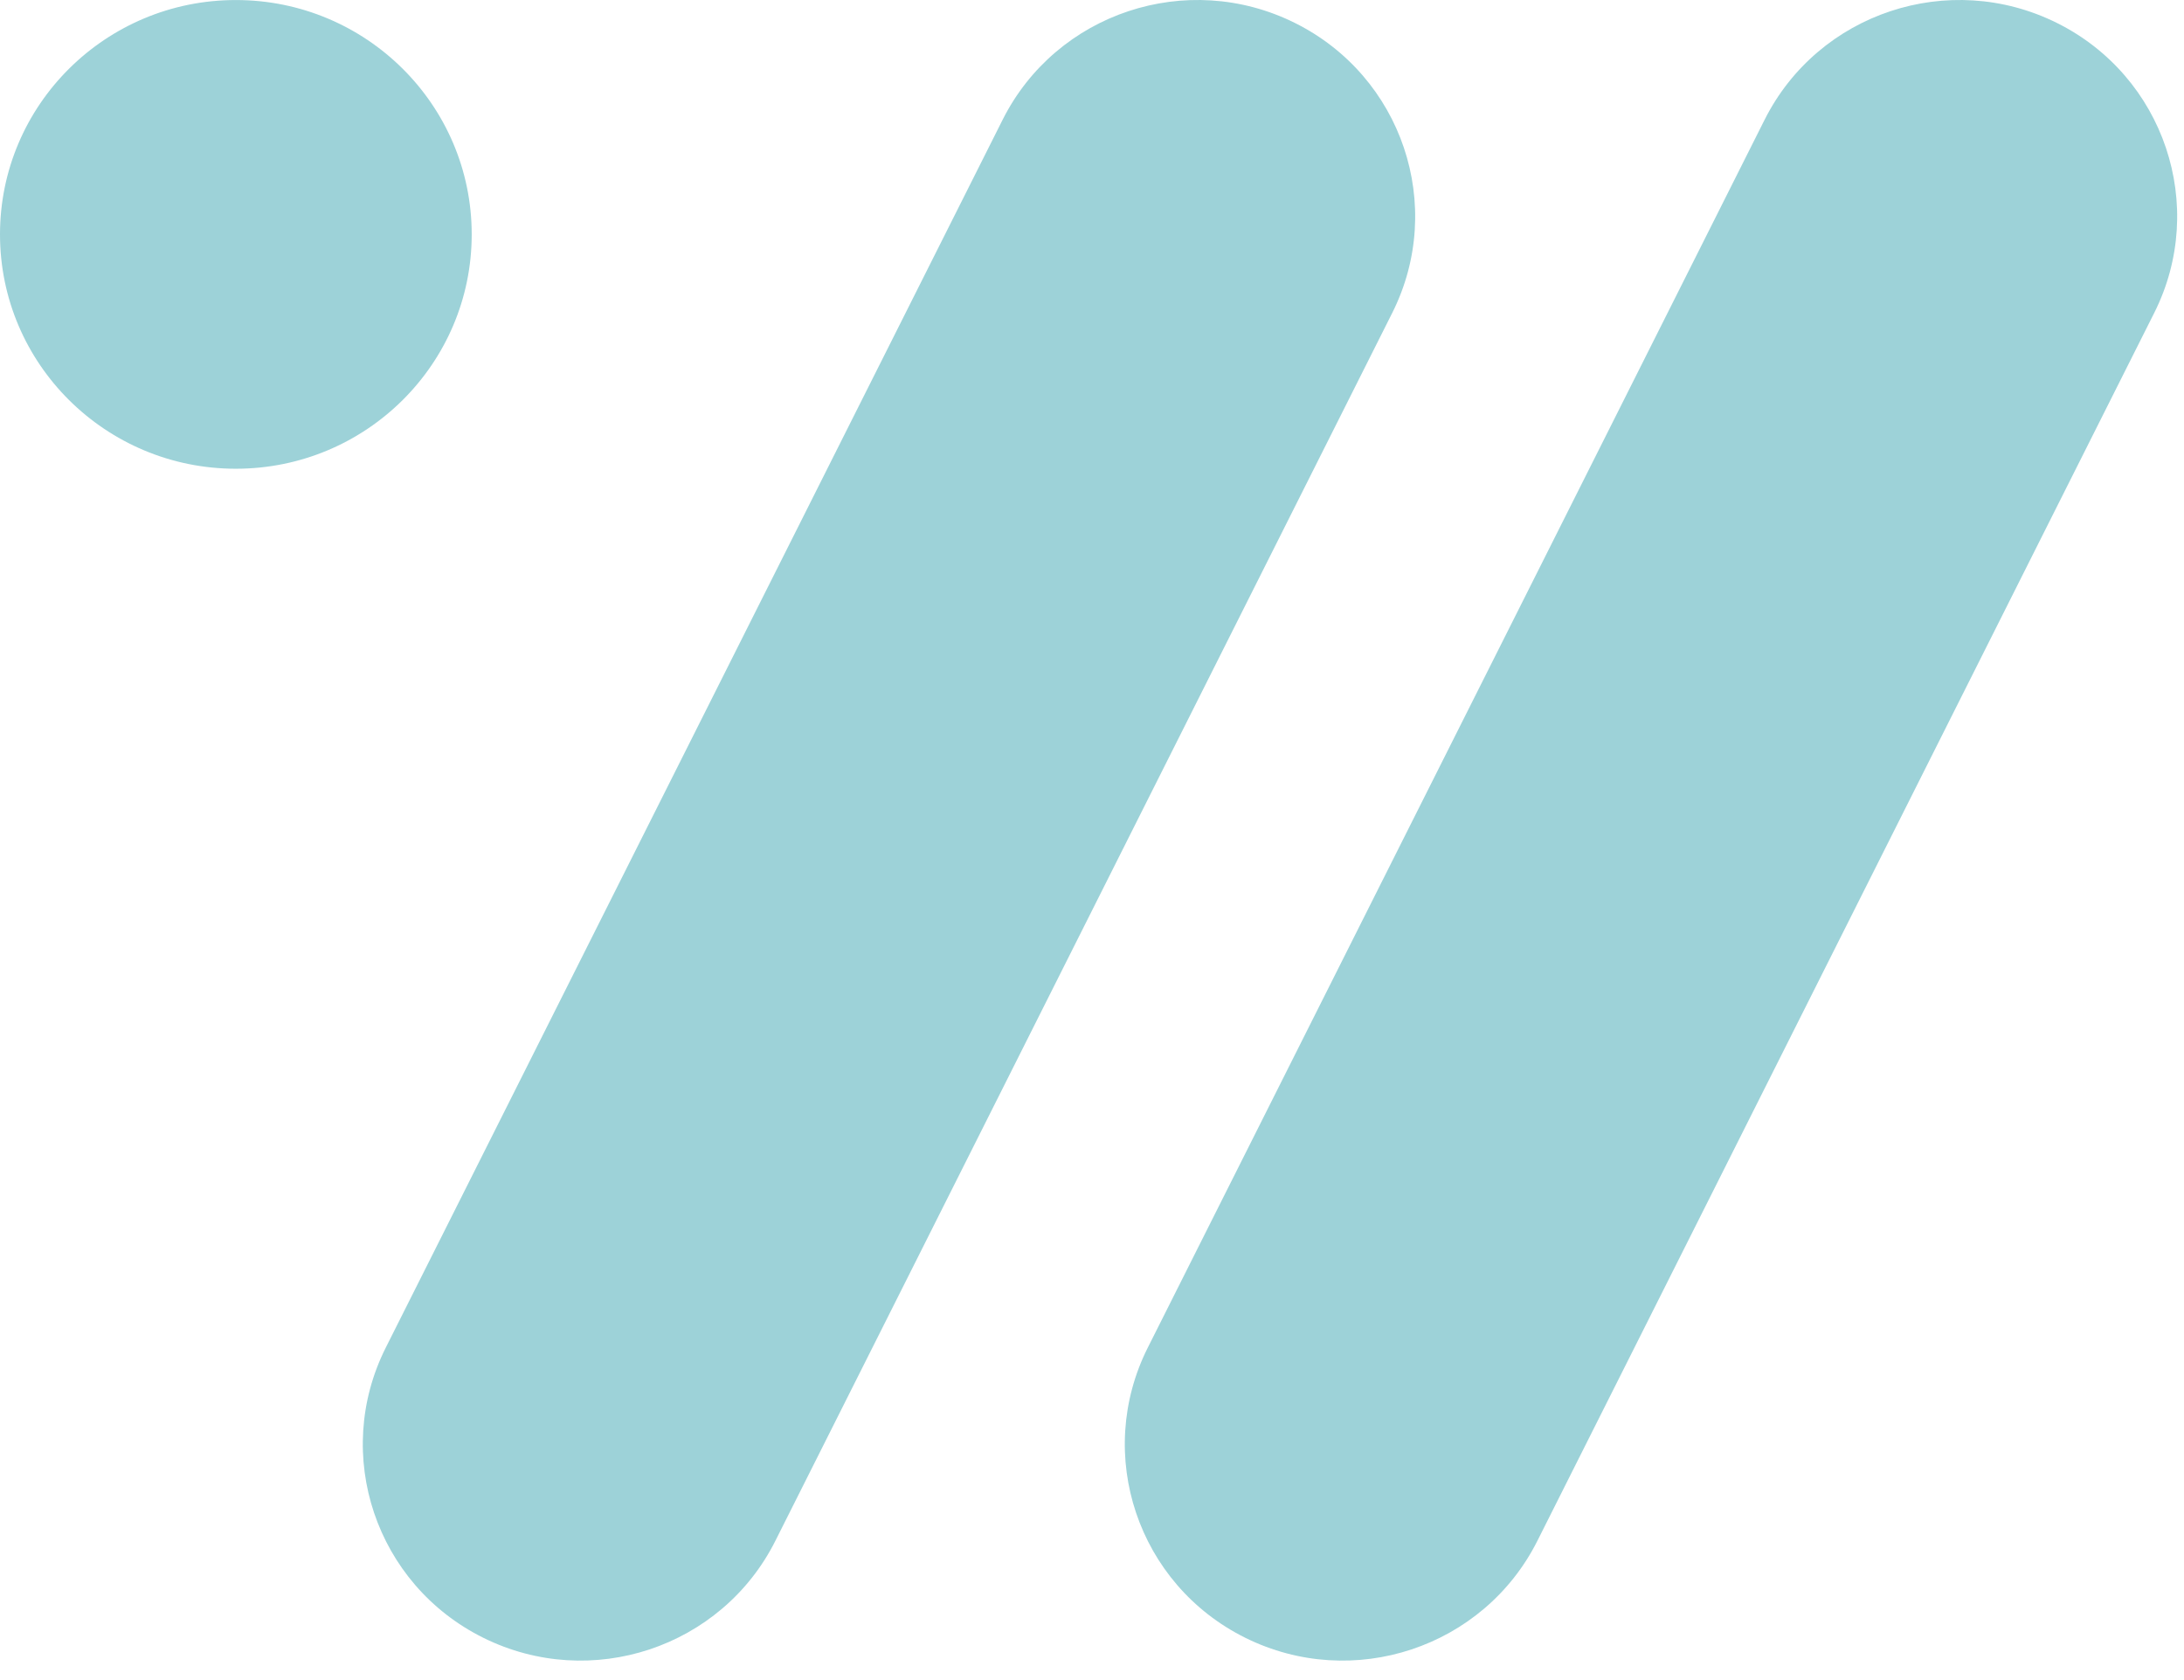 <svg width="65" height="50" viewBox="0 0 65 50" fill="none" xmlns="http://www.w3.org/2000/svg">
<path fill-rule="evenodd" clip-rule="evenodd" d="M38.531 0.679C41.733 2.267 43.033 6.133 41.435 9.314L23.076 45.857C21.478 49.038 17.587 50.33 14.385 48.742C11.183 47.154 9.883 43.288 11.481 40.107L29.84 3.564C31.438 0.383 35.329 -0.909 38.531 0.679ZM7.019 13.95C10.896 13.95 14.039 10.827 14.039 6.976C14.039 3.124 10.896 0.001 7.019 0.001C3.143 0.001 0 3.124 0 6.976C0 10.827 3.143 13.95 7.019 13.95ZM64.113 9.314C65.712 6.133 64.412 2.267 61.21 0.679C58.008 -0.909 54.117 0.383 52.518 3.564L34.16 40.107C32.562 43.288 33.861 47.154 37.063 48.742C40.265 50.33 44.156 49.038 45.755 45.857L64.113 9.314Z" fill="#9DD2D8"/>
</svg>
